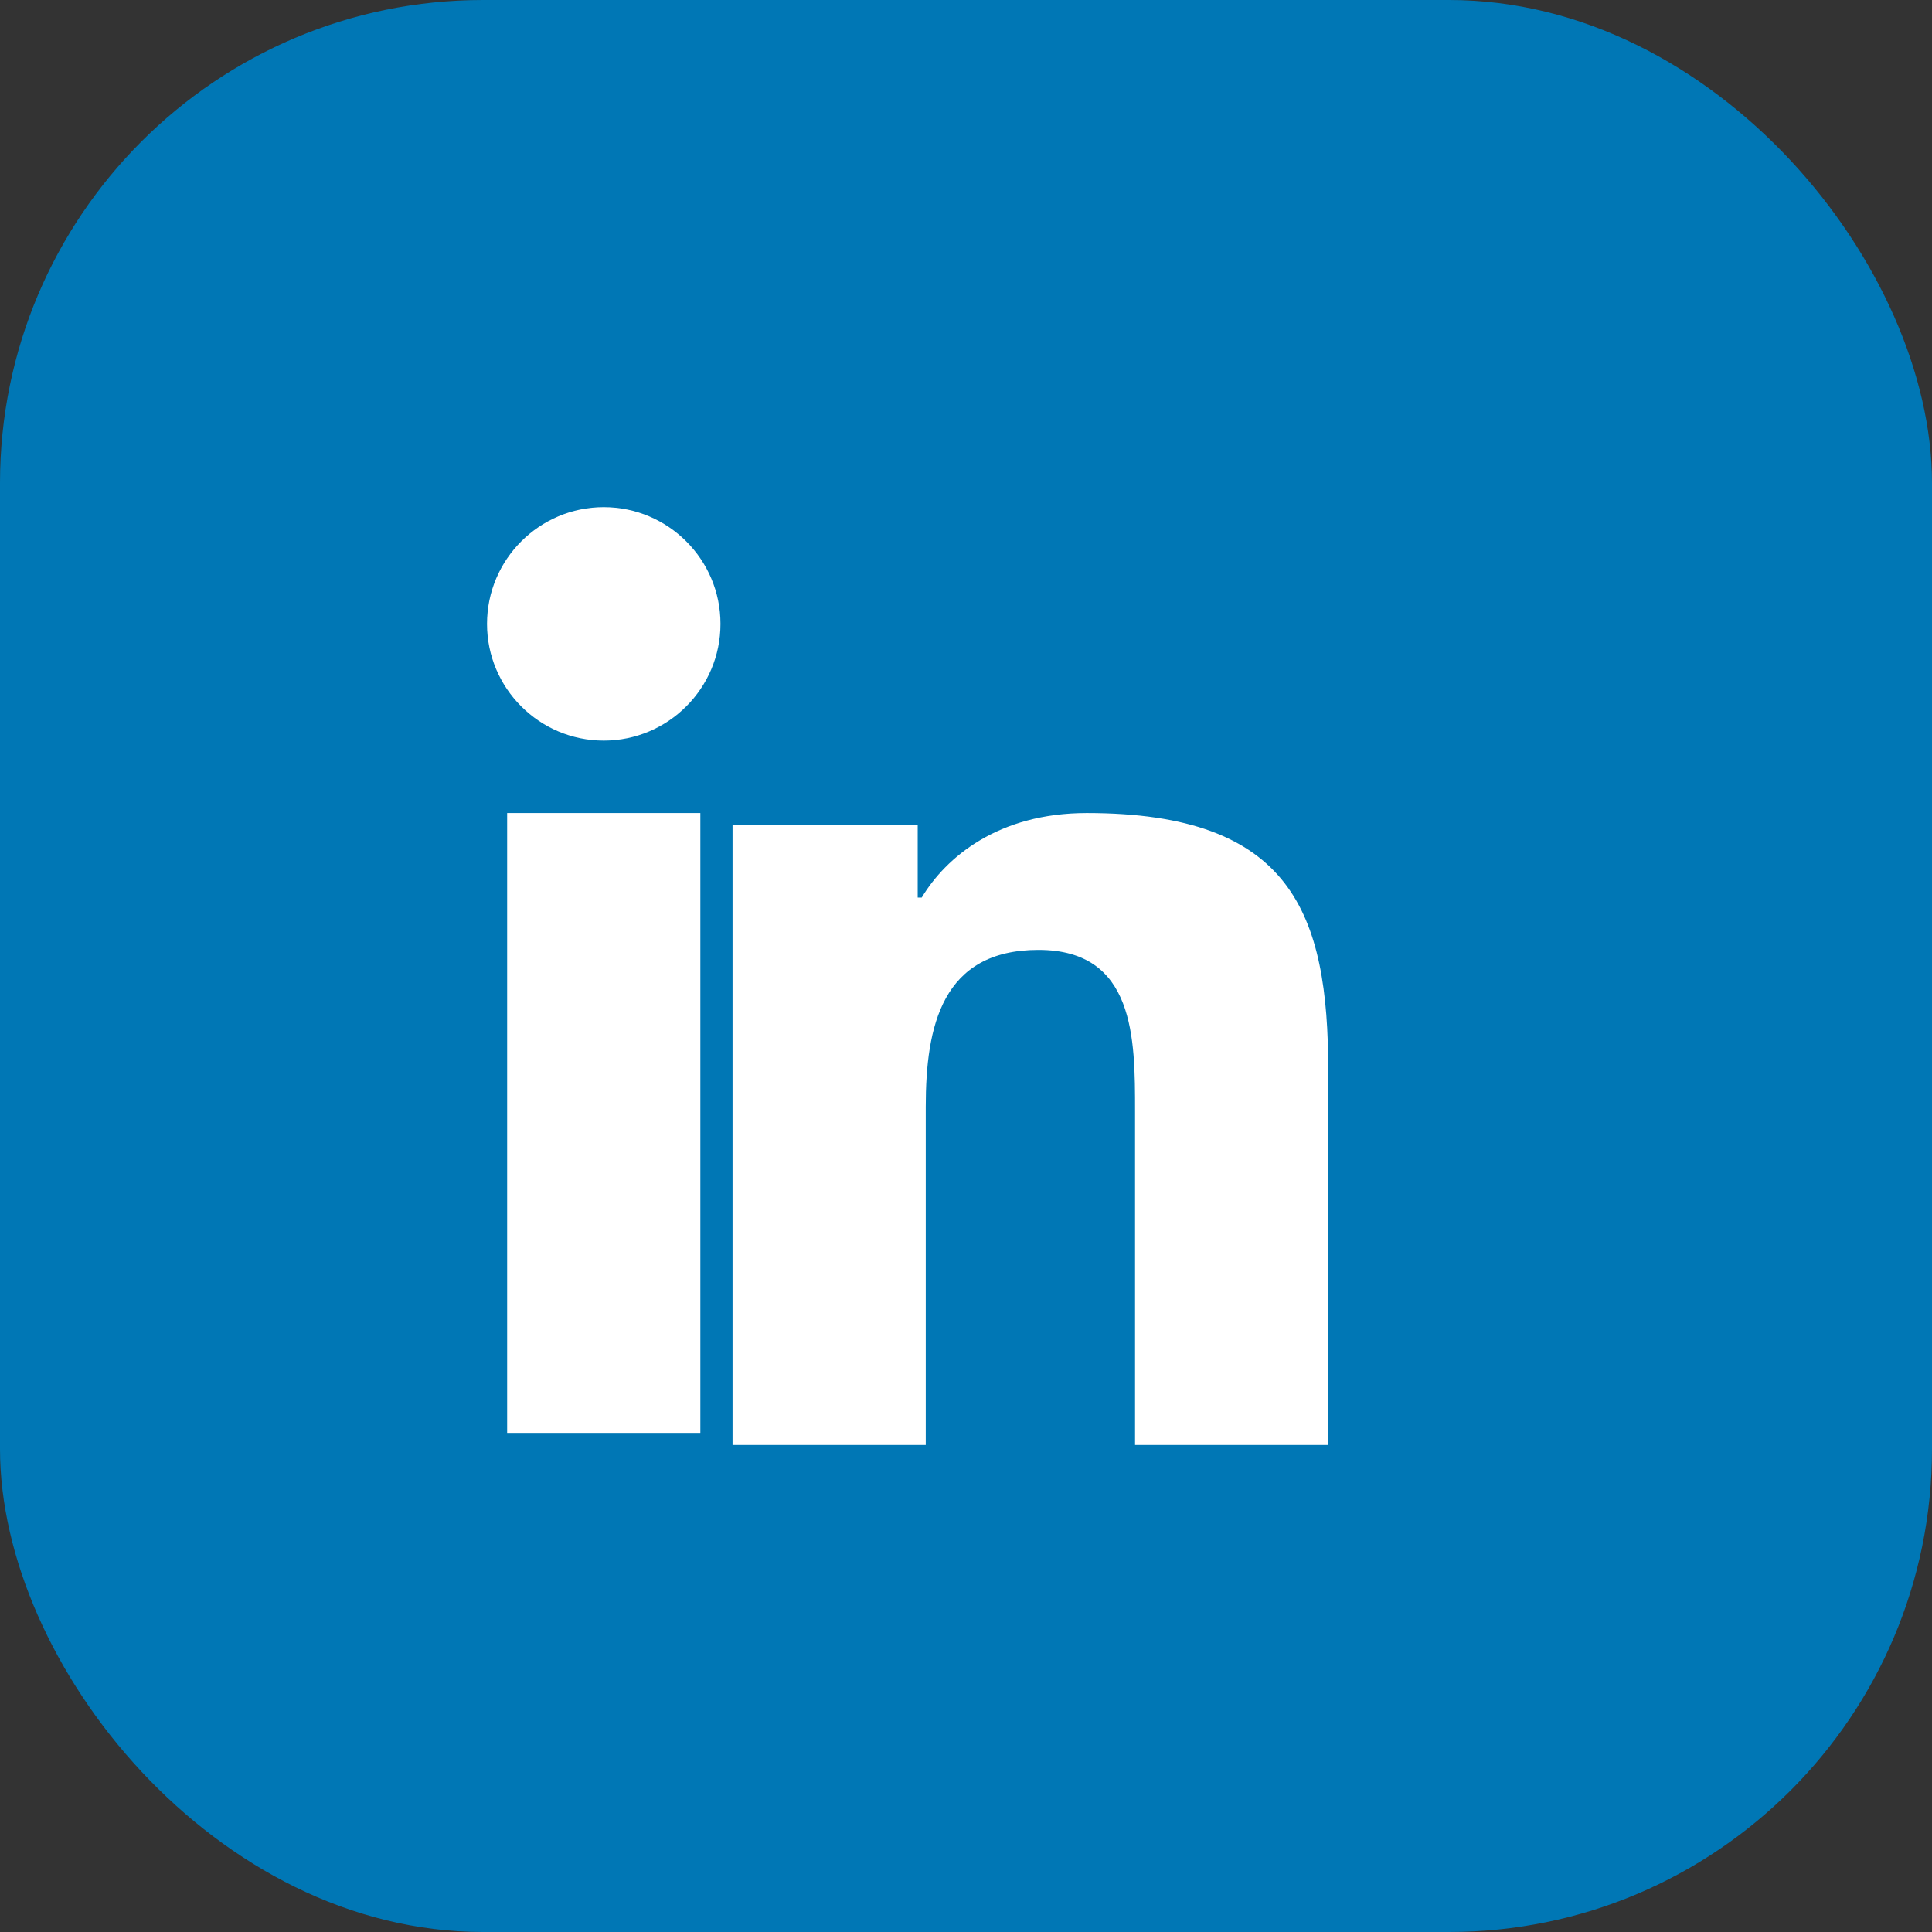 <svg width="48" height="48" viewBox="0 0 48 48" fill="none" xmlns="http://www.w3.org/2000/svg">
<rect x="0" y="0" width="48" height="48" fill="#333333" stroke="none"/>
<rect width="48" height="48" rx="12" fill="#0077B5"/>
<path d="M17.4 20.2H12.6V35.6H17.4V20.2Z" fill="white"/>
<path d="M15 18.4C16.6 18.4 17.9 17.1 17.9 15.5C17.9 13.9 16.6 12.6 15 12.6C13.4 12.6 12.1 13.9 12.1 15.5C12.1 17.1 13.4 18.4 15 18.4Z" fill="white"/>
<path d="M27 20.2C24.8 20.2 23.5 21.3 22.9 22.3H22.8V20.5H18.2V35.9H23V27.5C23 25.5 23.4 23.6 25.8 23.6C28.2 23.6 28.2 25.8 28.2 27.6V35.9H33V26.6C33 22.7 32.1 20.2 27 20.2Z" fill="white"/>
</svg>

